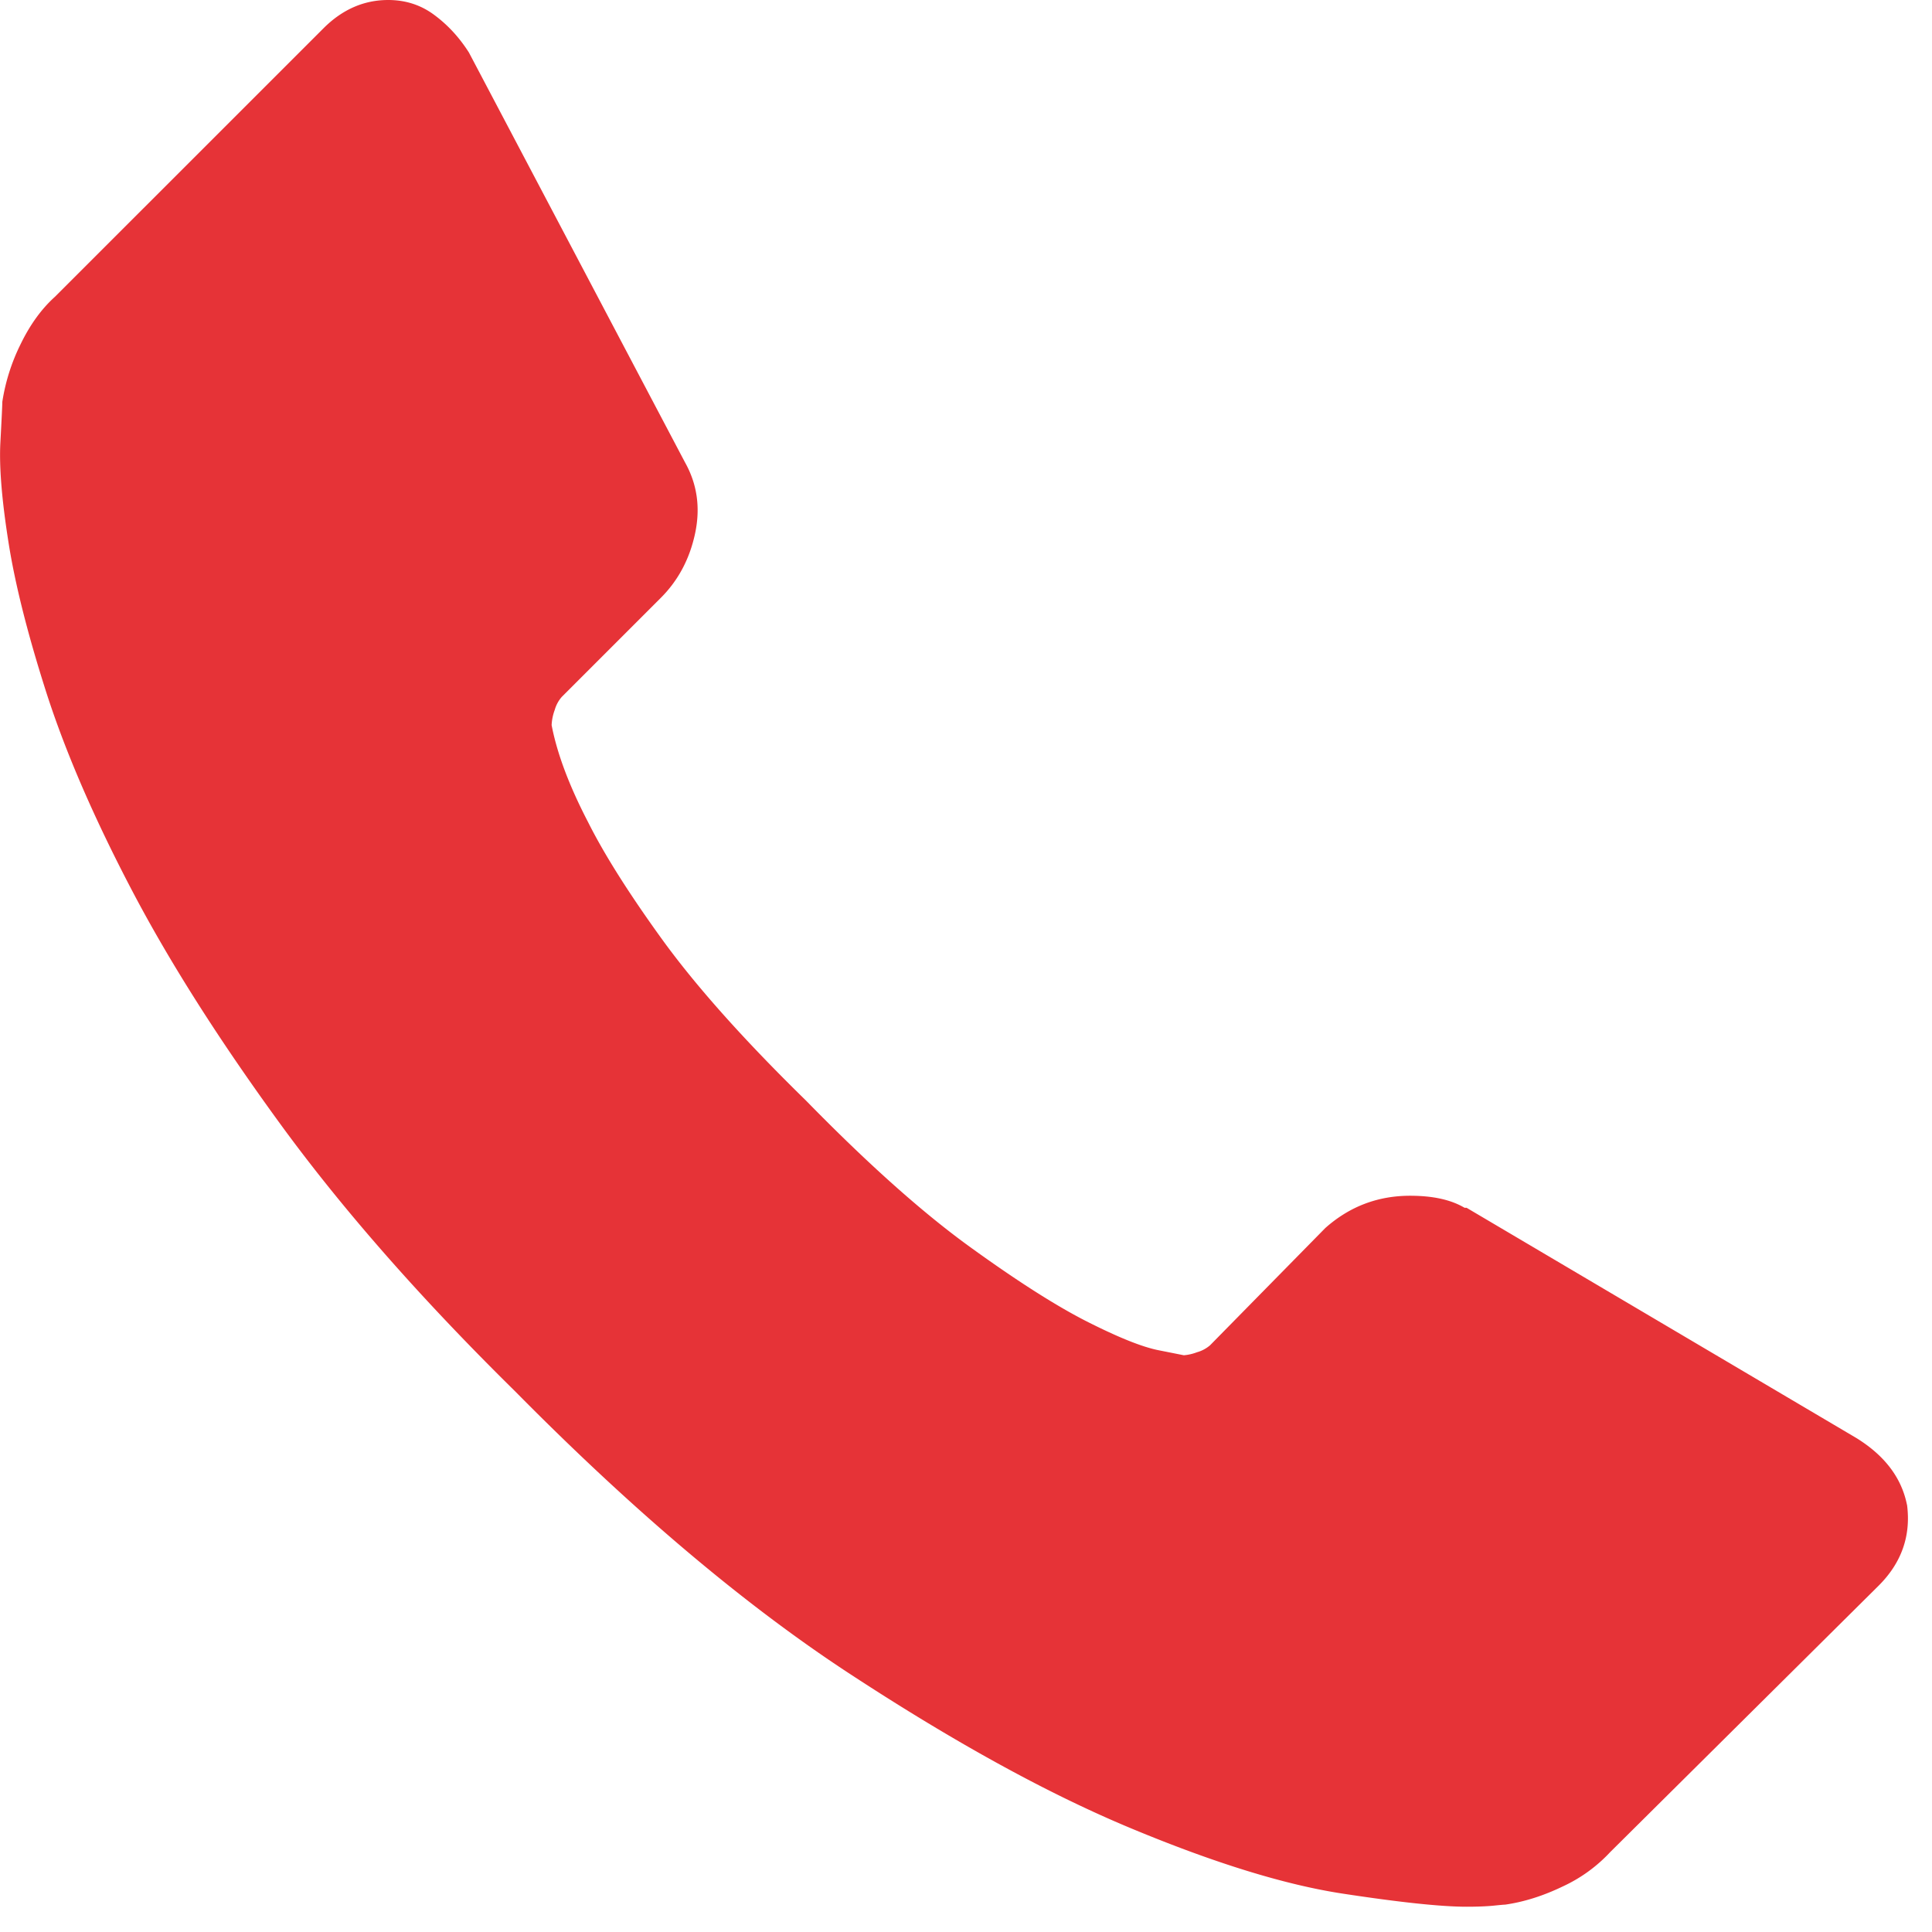 <svg xmlns="http://www.w3.org/2000/svg" width="25" height="25" viewBox="0 0 25 25"><g><g><g><g><path fill="#e63337" d="M24.677 19.472c.052.4-.07.749-.366 1.045l-3.476 3.45a1.956 1.956 0 0 1-.614.444c-.253.122-.501.2-.745.235-.017 0-.07.005-.157.014-.087.008-.2.013-.34.013-.33 0-.867-.057-1.607-.17-.74-.113-1.647-.392-2.718-.837-1.072-.444-2.287-1.11-3.646-1.999-1.36-.888-2.806-2.108-4.339-3.66-1.22-1.201-2.23-2.351-3.032-3.449-.801-1.098-1.446-2.113-1.934-3.045C1.215 10.581.85 9.736.605 8.978.362 8.22.196 7.566.11 7.018c-.087-.55-.122-.98-.105-1.294C.022 5.41.03 5.236.03 5.2a2.54 2.54 0 0 1 .236-.745c.122-.252.27-.457.444-.614L4.186.366C4.43.122 4.71 0 5.023 0c.226 0 .426.065.6.196.175.13.323.292.445.484l2.797 5.305c.156.279.2.584.13.915-.07.331-.218.61-.444.836L7.27 9.017a.436.436 0 0 0-.092.17.645.645 0 0 0-.04.196c.07.366.227.784.471 1.254.21.419.531.928.967 1.53.436.6 1.054 1.293 1.856 2.077.784.802 1.48 1.425 2.09 1.87.61.443 1.12.77 1.53.98.41.208.723.335.94.378l.327.065a.623.623 0 0 0 .17-.039.436.436 0 0 0 .17-.091l1.49-1.516c.314-.279.68-.418 1.098-.418.296 0 .53.052.705.156h.026l5.045 2.98c.366.227.583.514.653.863z"/></g></g></g></g></svg>